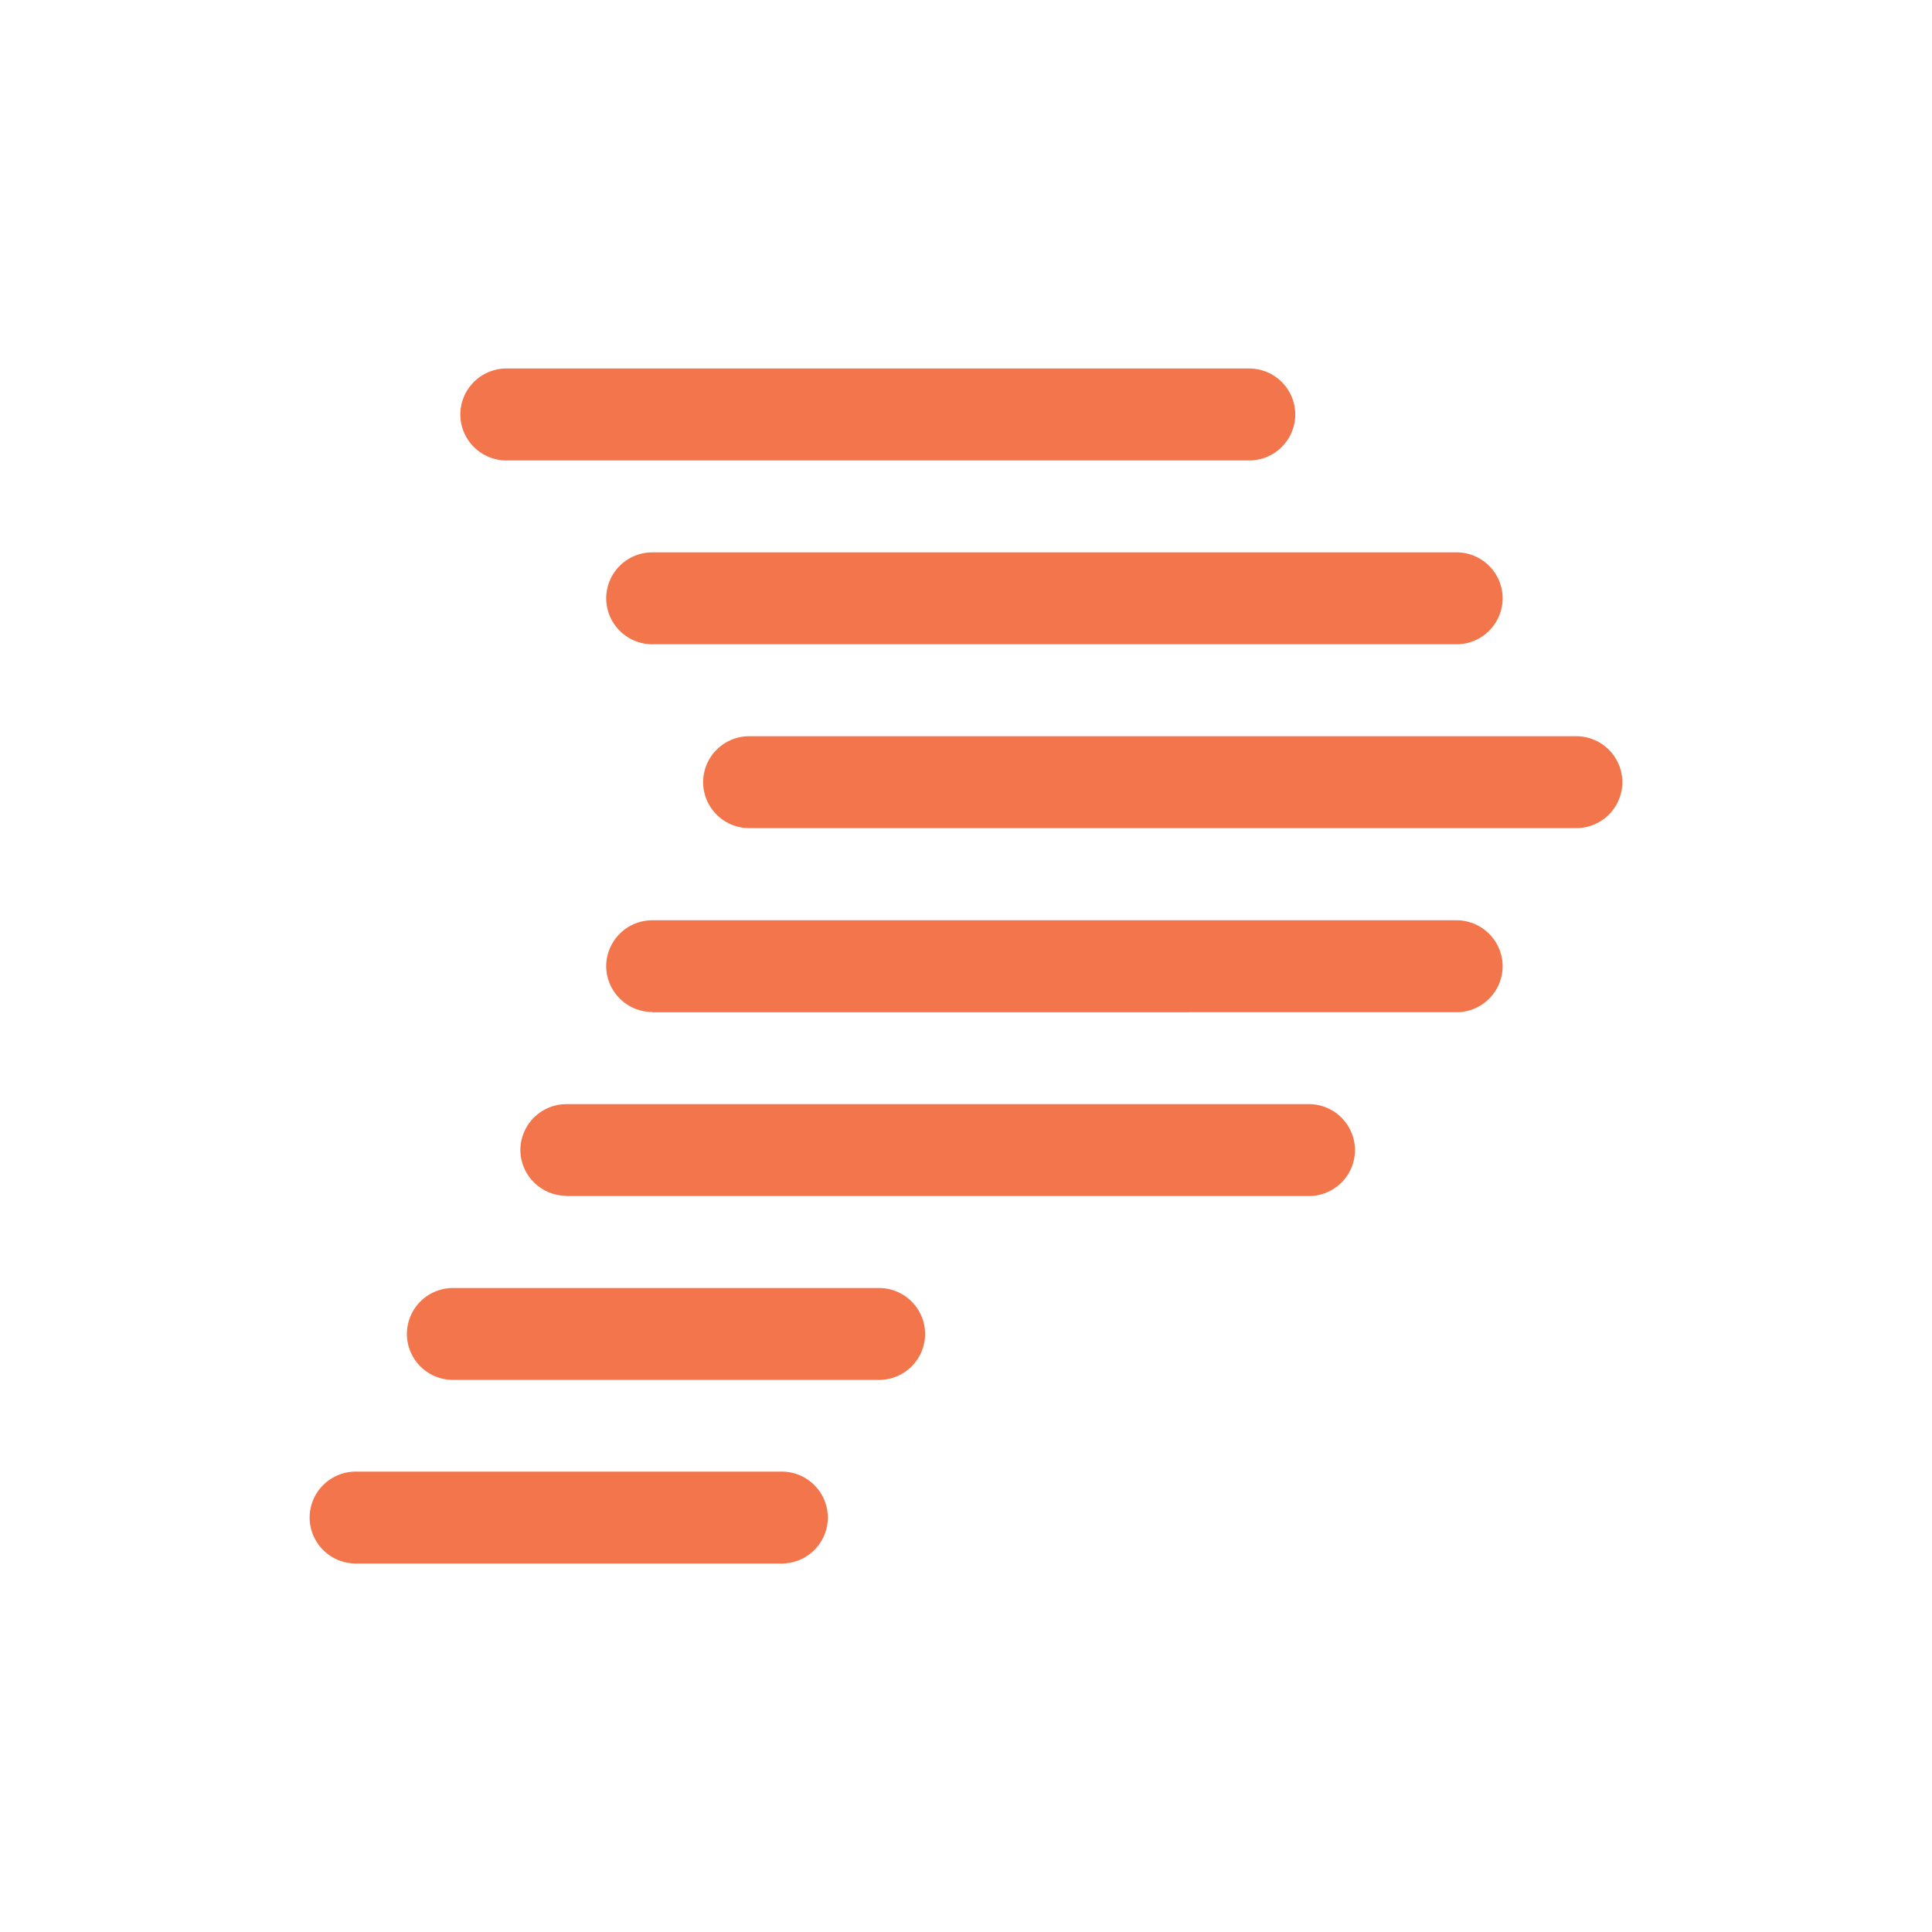 <svg id="Layer_1" data-name="Layer 1" xmlns="http://www.w3.org/2000/svg" viewBox="0 0 300 300"><defs><style>.cls-1{fill:#f2754b;}</style></defs><path class="cls-1" d="M70.32,200h66.2a7.16,7.16,0,0,1,7.13,7.14h0a7.15,7.15,0,0,1-7.13,7.13H70.32a7.16,7.16,0,0,1-7.14-7.13h0A7.16,7.16,0,0,1,70.32,200Zm17.62-14.28H203.27a7.15,7.15,0,0,0,7.13-7.13h0a7.16,7.16,0,0,0-7.13-7.14H87.94a7.16,7.16,0,0,0-7.14,7.14h0A7.16,7.16,0,0,0,87.94,185.68Zm13.33-28.54H226.19a7.17,7.17,0,0,0,7.14-7.14h0a7.17,7.17,0,0,0-7.14-7.14H101.27A7.16,7.16,0,0,0,94.13,150h0A7.16,7.16,0,0,0,101.27,157.14ZM78.62,57.22H194a7.16,7.16,0,0,1,7.13,7.14h0A7.16,7.16,0,0,1,194,71.5H78.62a7.16,7.16,0,0,1-7.14-7.14h0A7.16,7.16,0,0,1,78.62,57.22Zm22.65,28.55H226.19a7.16,7.16,0,0,1,7.14,7.14h0a7.16,7.16,0,0,1-7.14,7.13H101.27a7.16,7.16,0,0,1-7.14-7.13h0A7.16,7.16,0,0,1,101.27,85.77Zm15,28.55H244.78a7.16,7.16,0,0,1,7.14,7.13h0a7.16,7.16,0,0,1-7.14,7.14H116.32a7.16,7.16,0,0,1-7.14-7.14h0A7.16,7.16,0,0,1,116.32,114.32ZM55.22,228.51h66.19a7.16,7.16,0,0,1,7.14,7.13h0a7.16,7.16,0,0,1-7.14,7.14H55.22a7.16,7.16,0,0,1-7.14-7.14h0A7.16,7.16,0,0,1,55.22,228.51Z"/></svg>